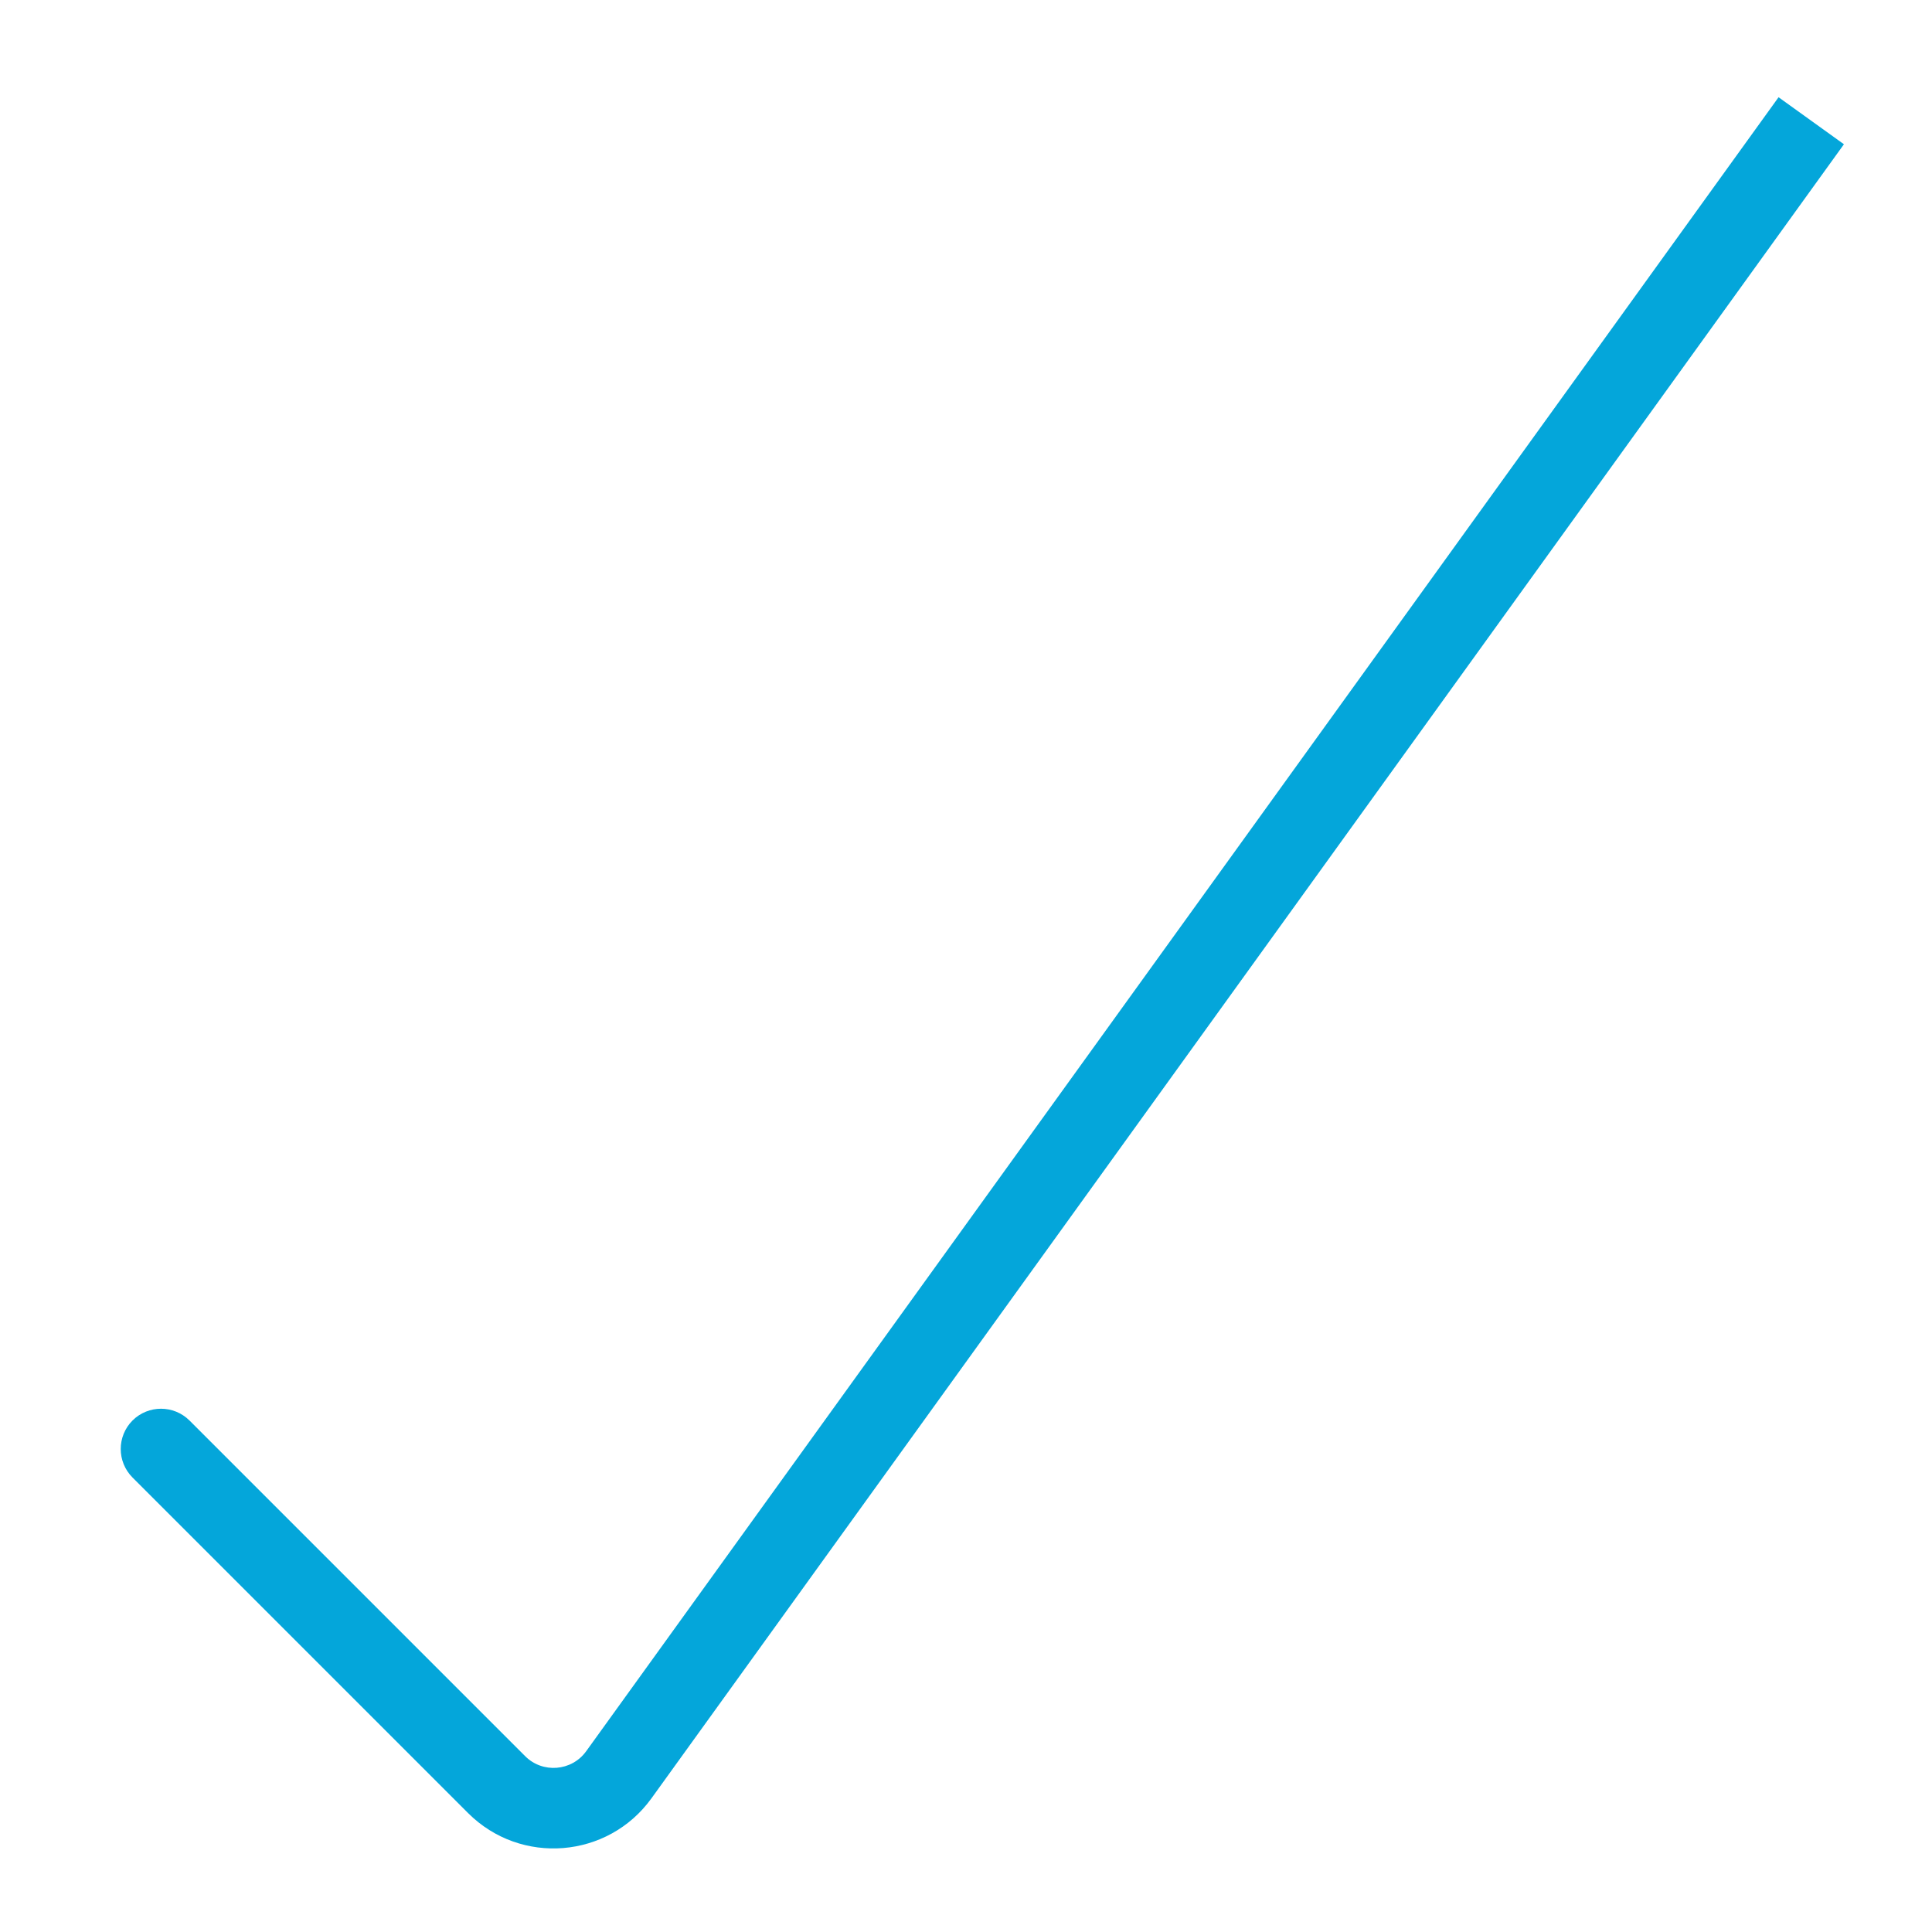 <svg width="24" height="24" viewBox="0 0 24 24" fill="none" xmlns="http://www.w3.org/2000/svg">
<path fill-rule="evenodd" clip-rule="evenodd" d="M22.906 1.792L8.093 22.339C7.552 23.089 6.469 23.176 5.815 22.523L1.646 18.354C1.451 18.158 1.451 17.842 1.646 17.646C1.842 17.451 2.158 17.451 2.354 17.646L6.523 21.815C6.74 22.033 7.102 22.004 7.282 21.754L22.094 1.208L22.906 1.792Z" fill="#04A6DA"/>
</svg>
